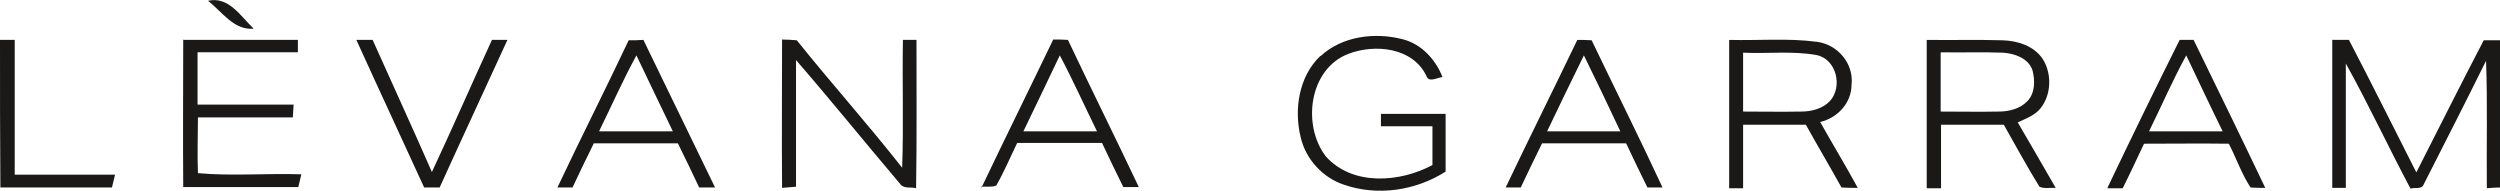 <svg viewBox="0 0 645.4 49.4" version="1.1" xmlns="http://www.w3.org/2000/svg" data-name="Layer 1" id="Layer_1">
  <defs>
    <style>
      .cls-1 {
        fill: #1a1918;
        stroke-width: 0px;
      }
    </style>
  </defs>
  <g data-name="#1a1918ff" id="_1a1918ff">
    <path d="M53.7.2c5.4-1.2,8.4,4,11.8,7.2-5.1.5-8.2-4.4-11.8-7.2Z" class="cls-1"></path>
    <path d="M340.9,14.5c5.6-5.2,14-6.2,21.1-4.4,4.9,1.2,8.6,5.2,10.4,9.8-1.4.1-3.6,1.6-4.2-.4-3.6-7.3-13.3-8.2-20.1-5.6-10.2,3.9-12,18.5-5.8,26.5,6.9,7.7,19.2,6.7,27.5,2.2,0-3.3,0-6.7,0-10-4.4,0-8.9,0-13.3,0,0-.8,0-2.4,0-3.2,5.6,0,11.1,0,16.7,0,0,5,0,10,0,14.9-7.7,4.9-17.5,6.4-26.2,3.4-5.5-1.8-9.9-6.6-11.2-12.2-1.8-7.2-.5-15.8,5.1-21.1Z" class="cls-1"></path>
    <path d="M0,10.3c1.2,0,2.5,0,3.8,0,0,11.6,0,23.2,0,34.8,8.6,0,17.2,0,25.9,0-.2.8-.6,2.5-.8,3.3-9.6,0-19.2,0-28.8,0C0,35.7,0,23,0,10.3Z" class="cls-1"></path>
    <path d="M47.1,10.3c9.9,0,19.8,0,29.8,0,0,.8,0,2.4,0,3.2-8.7,0-17.3,0-25.9,0,0,4.5,0,9,0,13.5,8.2,0,16.5,0,24.8,0,0,.8-.2,2.5-.2,3.3-8.2,0-16.4,0-24.5,0,0,4.8-.2,9.6,0,14.4,8.8.8,17.8,0,26.7.3-.2.8-.6,2.5-.8,3.3-9.9,0-19.8,0-29.7,0-.1-12.7,0-25.4,0-38.1Z" class="cls-1"></path>
    <path d="M92,10.3c1.1,0,3.2,0,4.2,0,5.1,11.4,10.3,22.7,15.3,34.1,5.3-11.3,10.3-22.8,15.5-34.1,1,0,3,0,4,0-5.8,12.7-11.7,25.3-17.5,38.1h-4c-5.8-12.7-11.7-25.3-17.5-38.1Z" class="cls-1"></path>
    <path d="M162.3,10.4c1.3,0,2.5,0,3.8-.1,6.2,12.7,12.3,25.4,18.5,38.1-1.4,0-2.7,0-4.1,0-1.8-3.8-3.6-7.6-5.5-11.4-7.2,0-14.5,0-21.7,0-1.9,3.8-3.7,7.6-5.5,11.4-1.3,0-2.6,0-3.9,0,6-12.7,12.4-25.3,18.4-38M154.7,33.9c6.3,0,12.6,0,19,0-3.1-6.5-6.3-13-9.4-19.6-3.5,6.4-6.4,13-9.6,19.5Z" class="cls-1"></path>
    <path d="M201.8,10.2c1.3,0,2.6.1,3.9.2,8.9,11.1,18.4,21.7,27.2,32.9.4-11,0-22,.2-33,.9,0,2.6,0,3.5,0,0,12.8.1,25.5-.1,38.3-1.4-.4-3.2.2-4.1-1.1-9-10.6-17.8-21.5-26.9-32,0,10.9,0,21.8,0,32.7-1.2.1-2.4.2-3.6.3-.1-12.8,0-25.5,0-38.3Z" class="cls-1"></path>
    <path d="M253.4,48.4c6.1-12.8,12.4-25.5,18.5-38.2,1.3,0,2.6,0,3.8.1,6,12.7,12.3,25.3,18.3,38-1.3,0-2.6,0-4,0-1.9-3.8-3.7-7.6-5.5-11.4-7.3,0-14.6,0-21.9,0-1.8,3.7-3.4,7.5-5.4,11-1.2.5-2.7.2-4,.3M273.6,14.3c-3.1,6.6-6.3,13.1-9.4,19.6,6.3,0,12.7,0,19,0-3.2-6.5-6.2-13.2-9.6-19.6Z" class="cls-1"></path>
    <path d="M407.1,10.3c1.2,0,2.5,0,3.8.1,6.1,12.7,12.4,25.3,18.3,38h-3.9c-1.9-3.8-3.7-7.6-5.5-11.4-7.2,0-14.5,0-21.7,0-1.9,3.8-3.7,7.6-5.5,11.4-1.3,0-2.6,0-3.9,0,6.1-12.8,12.4-25.4,18.5-38.1M399.3,33.9c6.3,0,12.6,0,19,0-3.1-6.6-6.2-13.1-9.4-19.6-3.2,6.5-6.4,13.1-9.5,19.6Z" class="cls-1"></path>
    <path d="M446.4,48.4c0-12.7,0-25.4,0-38.1,7.6.2,15.2-.5,22.7.5,5.3.7,9.5,5.6,8.9,11,0,4.8-3.6,8.6-8.1,9.7,3.2,5.7,6.6,11.3,9.7,17-1.4,0-2.8,0-4.2-.1-3-5.4-6.2-10.8-9.2-16.2-5.4,0-10.8,0-16.2,0,0,5.4,0,10.9,0,16.4-1.2,0-2.4,0-3.6,0M450,13.6v15.2c5,0,10,.1,15,0,2.6,0,5.5-.7,7.4-2.7,3.4-3.7,1.7-10.9-3.5-11.9-6.2-1.1-12.6-.3-18.9-.6Z" class="cls-1"></path>
    <path d="M497.4,48.4c0-12.7,0-25.4,0-38.1,6.5.1,13-.1,19.5.1,3.9.1,8.2,1.4,10.5,4.9,2.3,3.7,2.2,9-.5,12.5-1.5,2-3.9,2.8-6,3.8,3.3,5.6,6.5,11.2,9.8,16.9-1.4-.1-2.9.3-4.2-.3-3.2-5.2-6.2-10.7-9.2-16-5.4,0-10.8,0-16.2,0,0,5.5,0,10.9,0,16.4-1.2,0-2.4,0-3.6,0M501,13.6v15.2c5,0,10,.1,15,0,2.6,0,5.5-.7,7.4-2.7,2-2.1,2-5.3,1.3-8-1.1-3.1-4.6-4.3-7.6-4.5-5.3-.2-10.7,0-16-.1Z" class="cls-1"></path>
    <path d="M544.1,48.4c6.1-12.8,12.3-25.5,18.6-38.1.9,0,2.7,0,3.6,0,6.2,12.7,12.4,25.4,18.5,38.2-1.3,0-2.6,0-3.8-.1-2.3-3.5-3.7-7.6-5.6-11.3-7.3-.1-14.6,0-21.9,0-1.8,3.8-3.6,7.7-5.5,11.5-1.3,0-2.6,0-3.9,0M554.8,33.9c6.3,0,12.7,0,19,0-3.2-6.5-6.3-13.1-9.4-19.6-3.5,6.4-6.4,13.1-9.6,19.6Z" class="cls-1"></path>
    <path d="M602,10.3c1.5,0,2.9,0,4.4,0,5.9,11.3,11.6,22.8,17.4,34.2,5.8-11.4,11.5-22.8,17.4-34.1,1.4,0,2.9,0,4.3,0,0,12.7,0,25.3,0,38-1.2,0-2.4.1-3.5.2-.1-11,.2-22-.2-32.9-5.3,10.7-10.7,21.3-16.1,31.9-.5,1.4-2.3.7-3.4,1.1-5.7-10.7-10.8-21.7-16.7-32.3,0,10.7,0,21.4,0,32.1h-3.5c0-12.7,0-25.4,0-38.1Z" class="cls-1"></path>
  </g>
</svg>